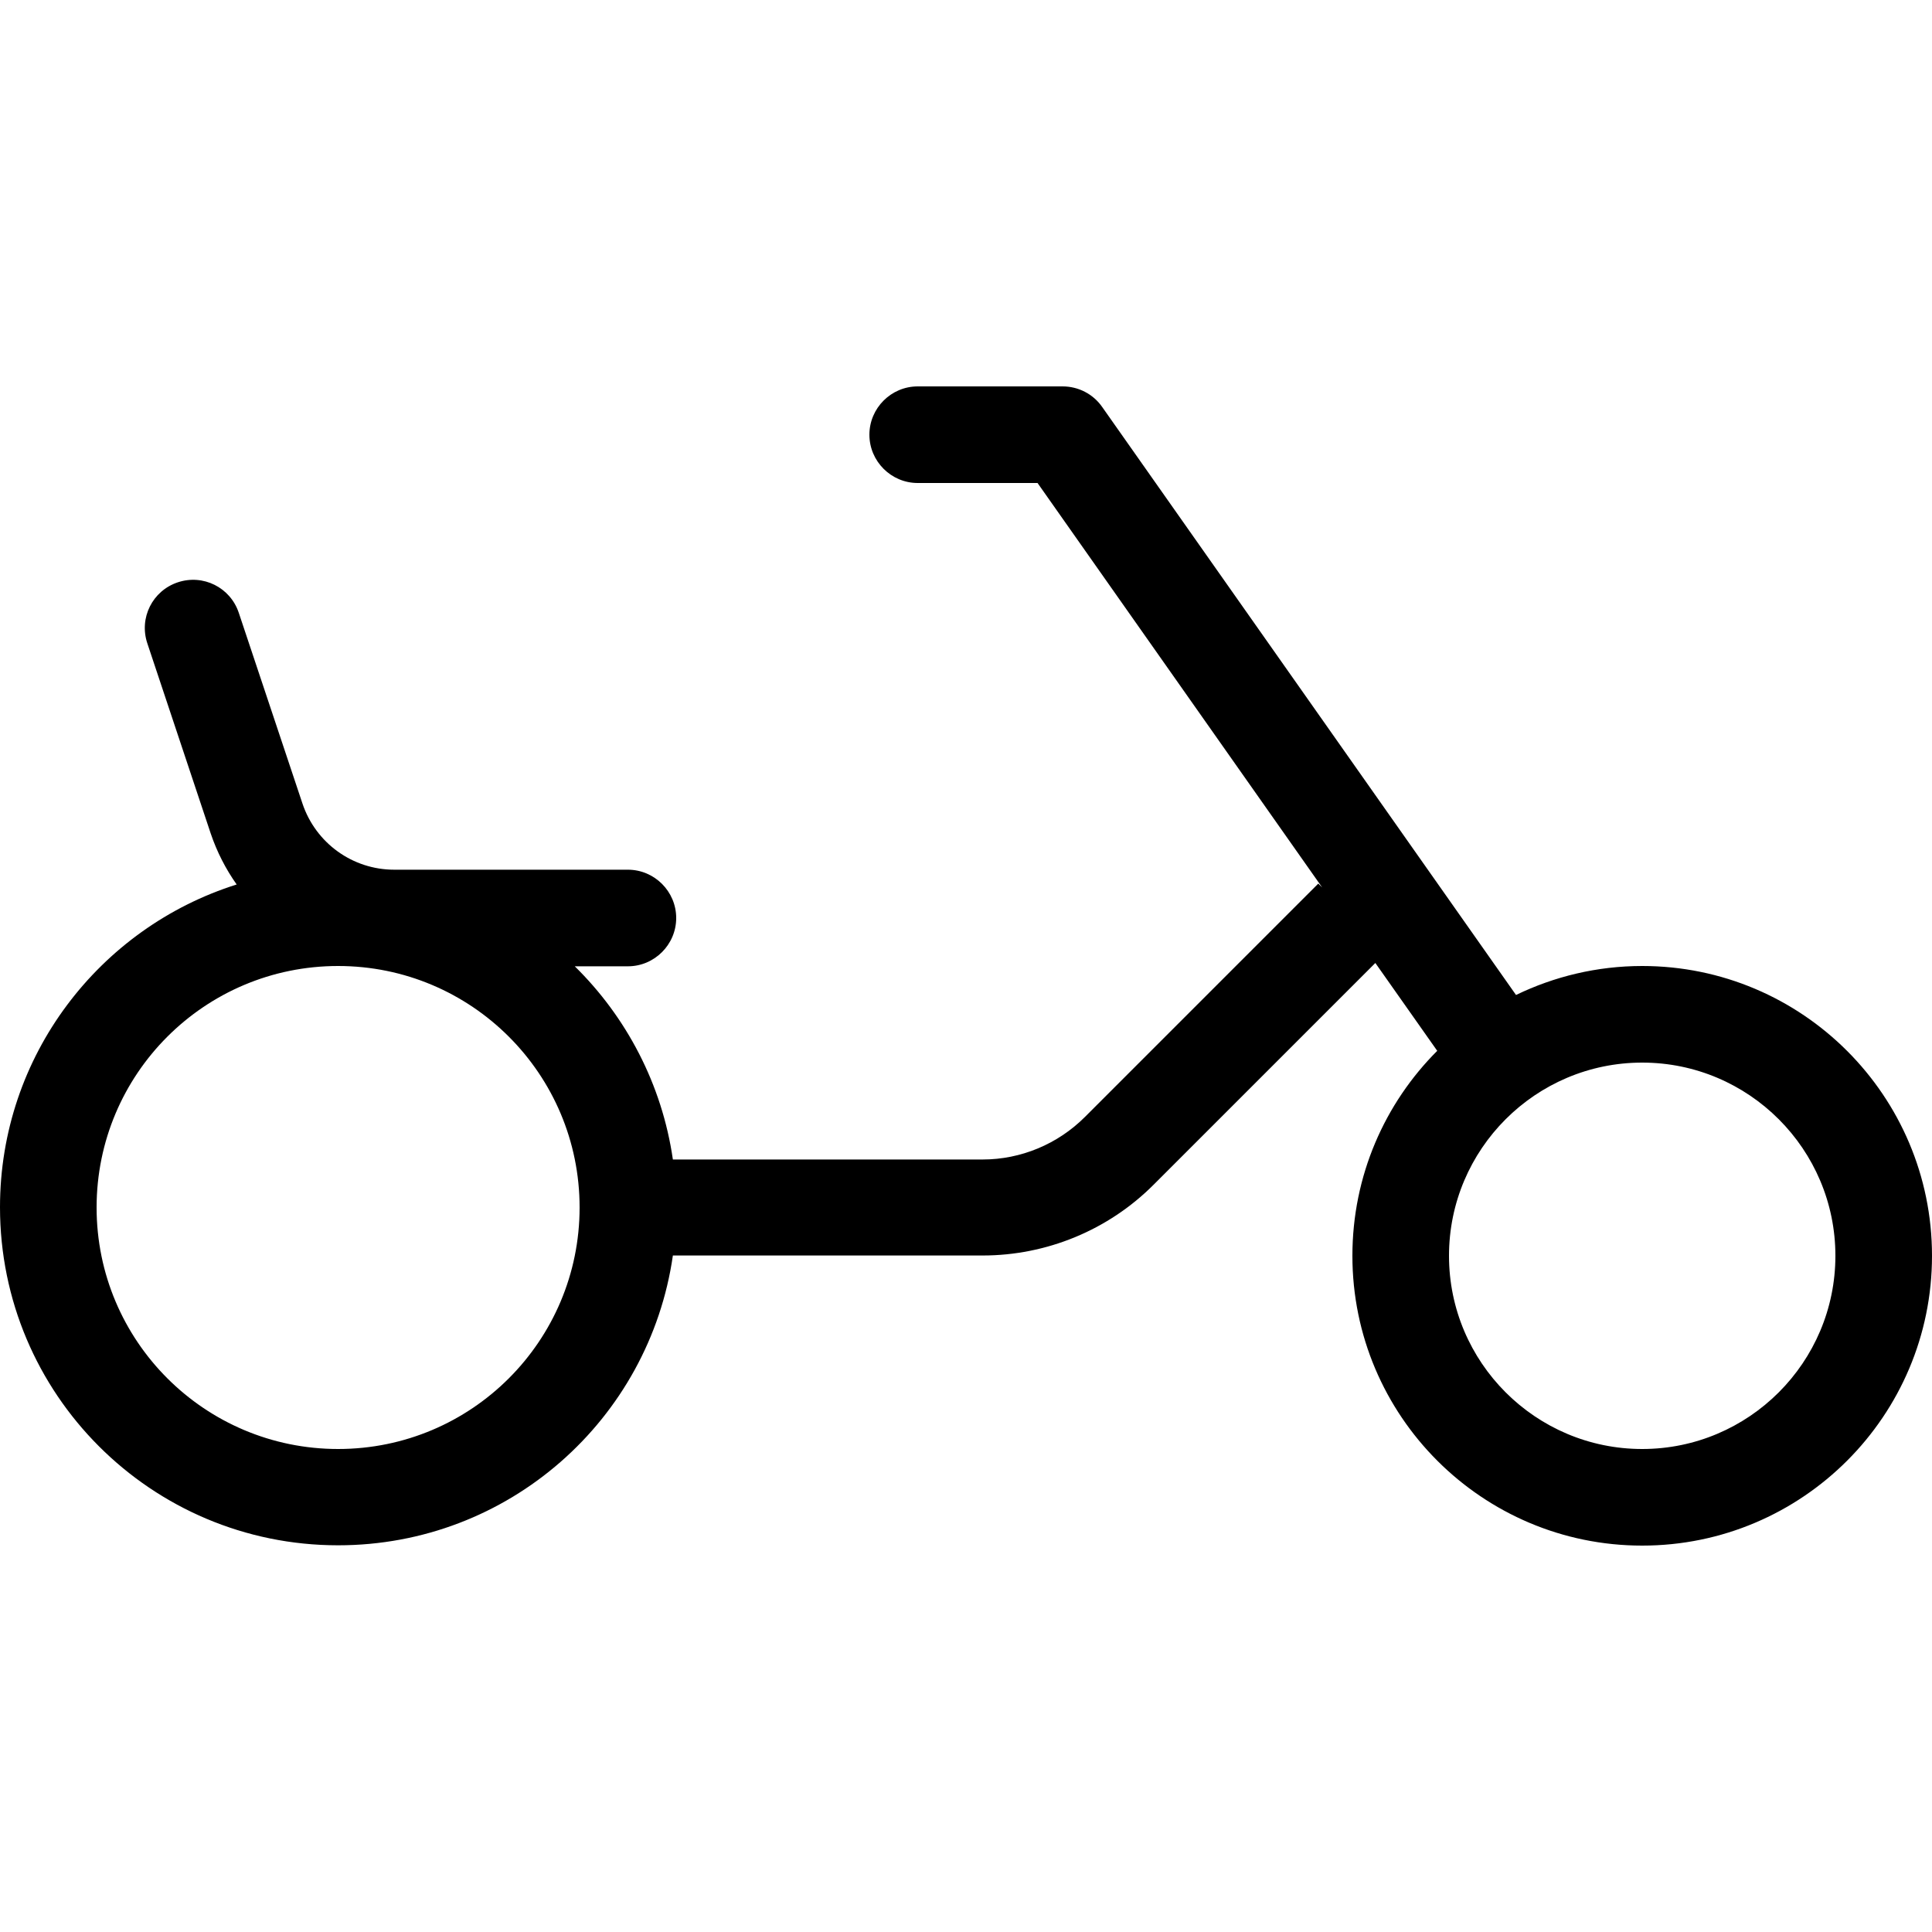 <svg xmlns="http://www.w3.org/2000/svg" viewBox="0 0 640 640"><!--! Font Awesome Pro 7.1.0 by @fontawesome - https://fontawesome.com License - https://fontawesome.com/license (Commercial License) Copyright 2025 Fonticons, Inc. --><path fill="currentColor" d="M288 144C288 135.2 295.2 128 304 128L352 128C357.2 128 362.1 130.5 365.1 134.8L502.2 329.6C514.8 323.5 529 320 544 320C597 320 640 363 640 416C640 469 597 512 544 512C491 512 448 469 448 416C448 389.5 458.7 365.5 476.1 348.1L455.6 319L382.1 392.5C367.1 407.5 346.7 415.9 325.5 415.9L222.9 415.9C215.1 470.2 168.5 511.9 112 511.9C50.1 511.9 0 461.8 0 399.9C0 349.7 33 307.3 78.4 293C74.8 287.9 71.9 282.3 69.8 276.1L48.8 213.1C46 204.7 50.5 195.7 58.9 192.9C67.3 190.1 76.3 194.6 79.1 203L100.2 266.2C104.6 279.3 116.8 288.1 130.6 288.1L208 288.1C216.8 288.1 224 295.3 224 304.1C224 312.9 216.8 320.1 208 320.1L190.4 320.1C207.5 336.9 219.3 359.2 222.9 384.1L325.5 384.1C338.2 384.1 350.4 379 359.4 370L436.7 292.7L438 294L343.7 160L304 160C295.2 160 288 152.8 288 144zM192 400C192 355.8 156.2 320 112 320C67.8 320 32 355.8 32 400C32 444.2 67.8 480 112 480C156.2 480 192 444.2 192 400zM544 480C579.3 480 608 451.3 608 416C608 380.7 579.3 352 544 352C508.7 352 480 380.7 480 416C480 451.3 508.7 480 544 480z"/></svg>